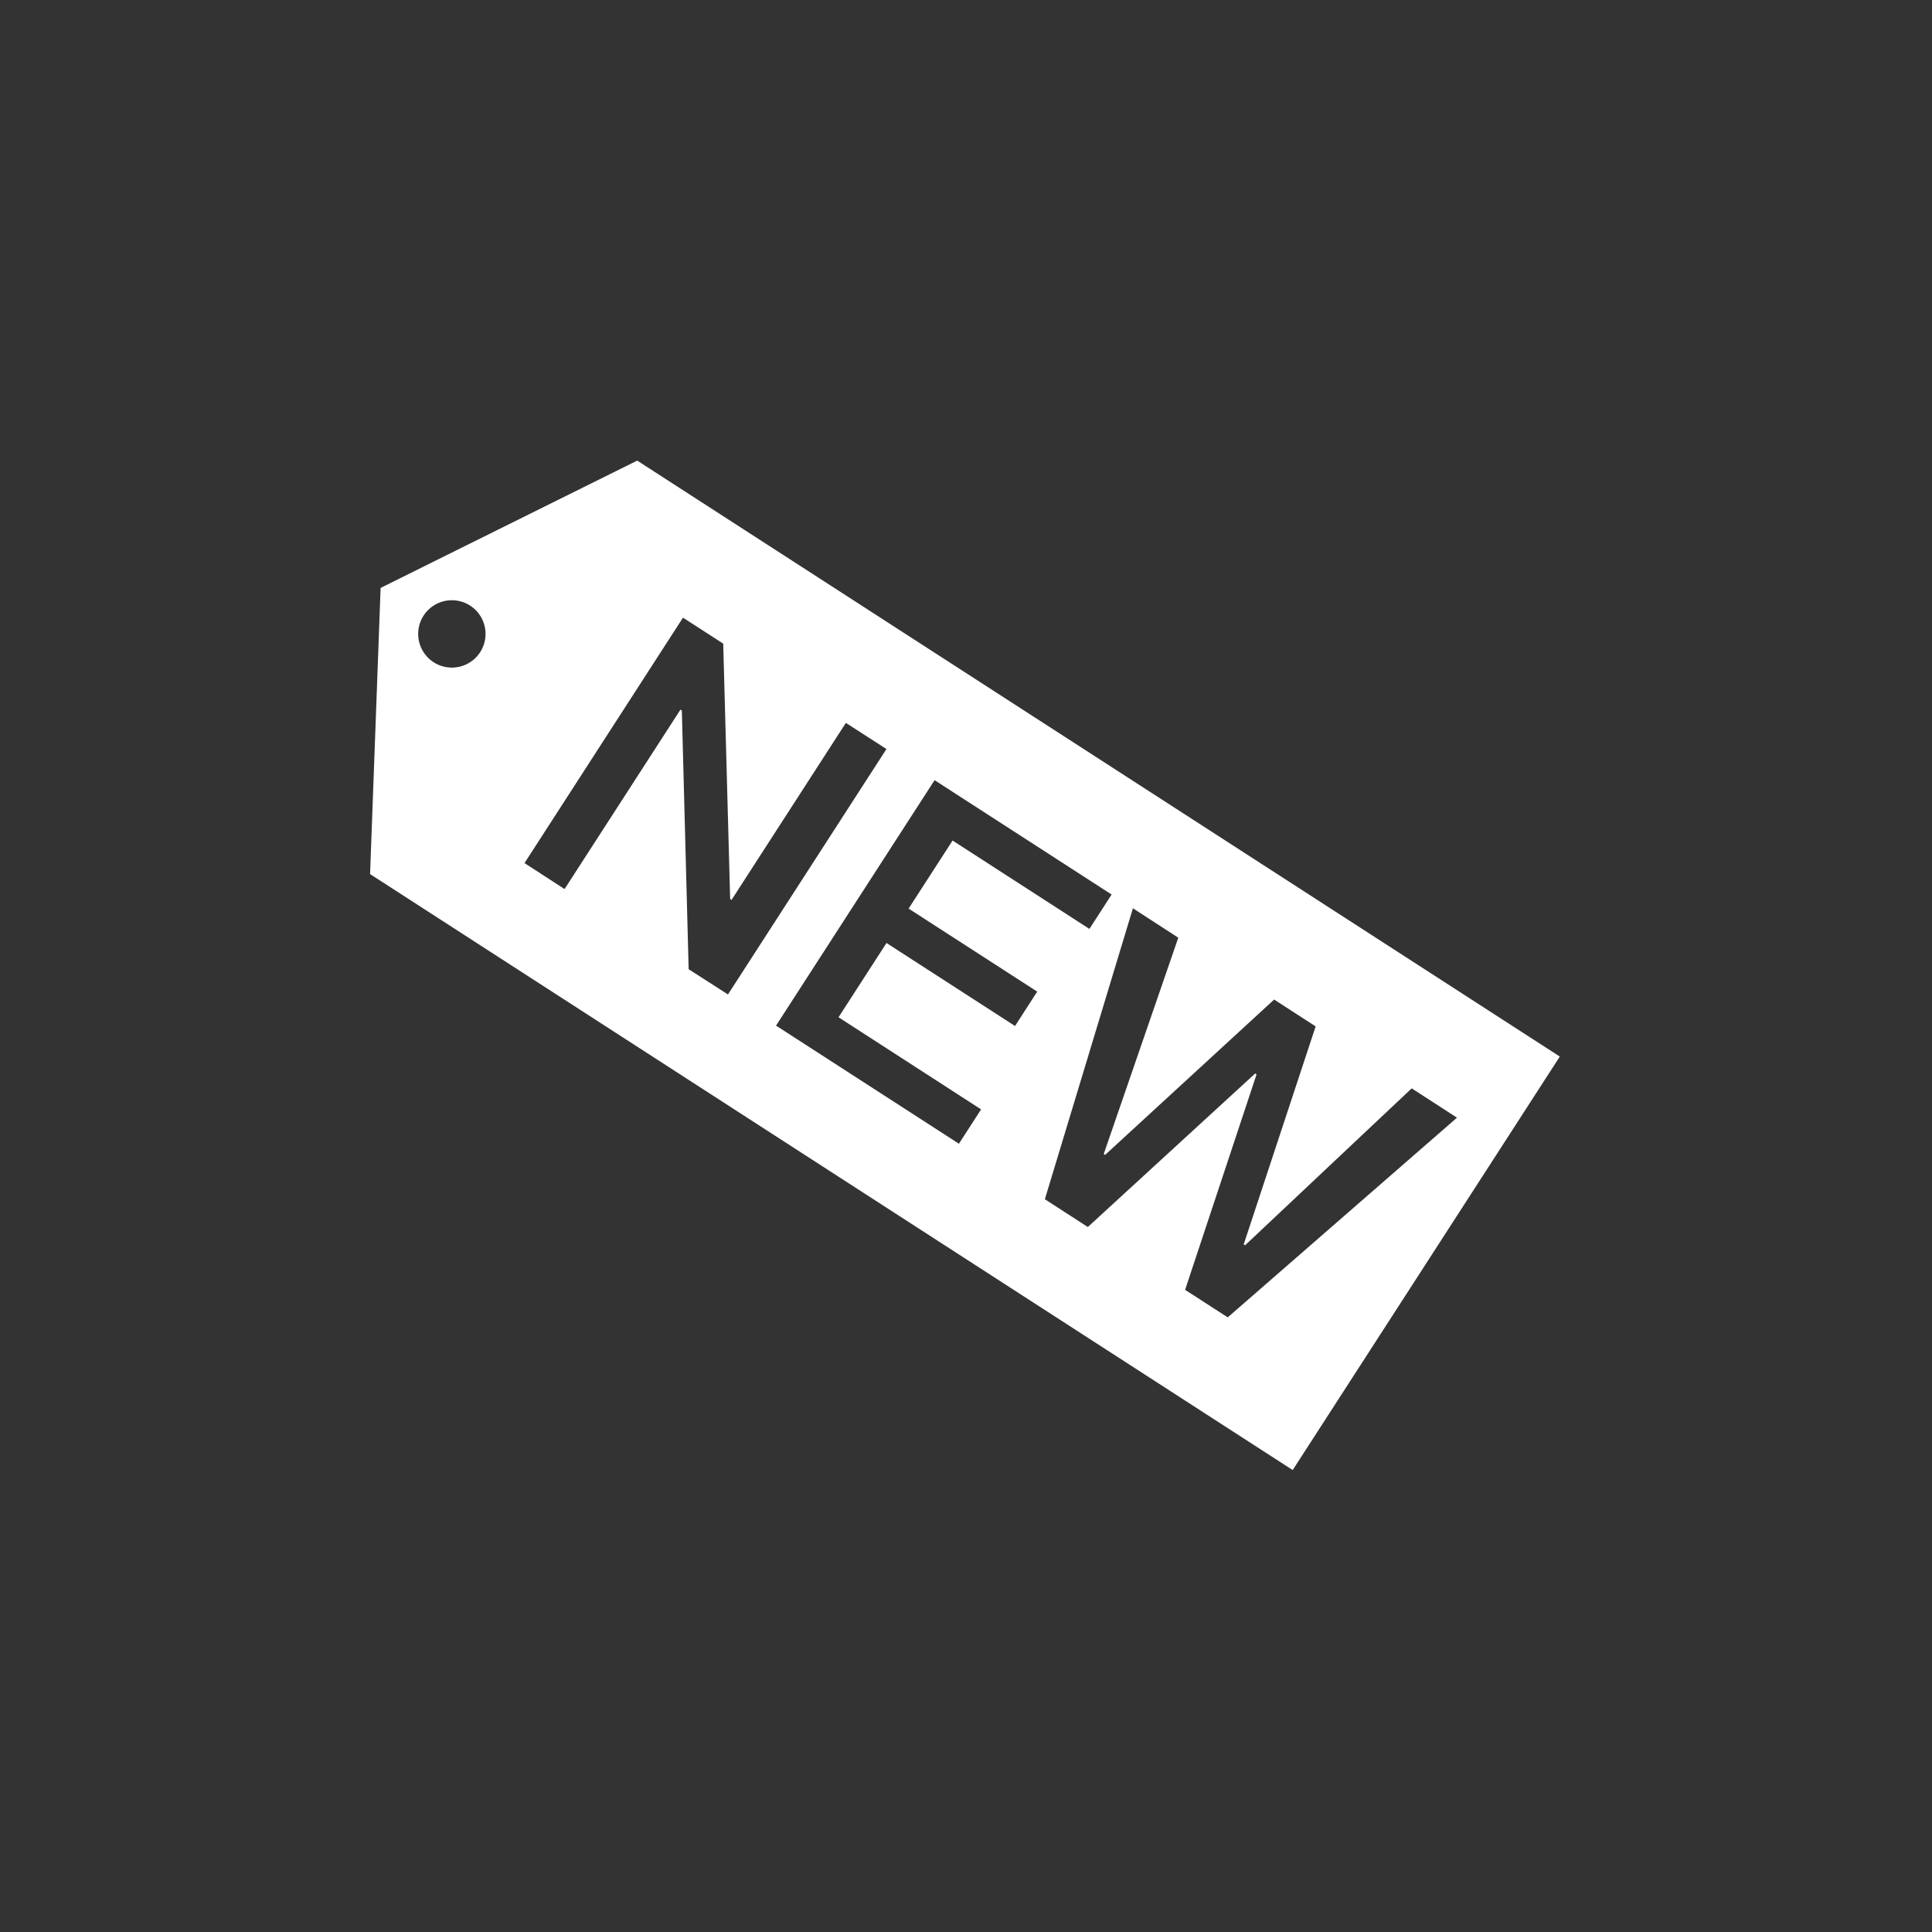 <svg id="图层_1" data-name="图层 1" xmlns="http://www.w3.org/2000/svg" viewBox="0 0 1024 1024"><rect x="0" y="0" width="1024" height="1024" fill="#333333" stroke="none"/><defs><style>.cls-1{fill:#fff;}.cls-2{fill:none;}</style></defs><title>画板 1</title><g id="NEW"><path class="cls-1" d="M196.15,463.29l489,315.87L826.73,560l-489-315.87-136,67.48ZM624.52,497,585,611.65l.73.47,89.59-82.34,22,14.24L659.19,659.55l.73.47,88.31-83.17,24,15.54L650.72,698.23l-22.59-14.59L666,569.44l-.73-.47-88.7,81.37L553.8,635.62l46.67-154.21ZM495.35,413.51l93.83,60.61-11.77,18.22L504.89,445.5l-23.3,36.07,68.14,44L538,543.81l-68.14-44-25.42,39.36L520,588,508.25,606.2l-96.93-62.6ZM362,327.37l21.32,13.77L387,476.51l.72.47,60.61-93.83L469.84,397l-84,130.08L365,513.71l-3.61-137.12-.73-.47-61.43,95.1L278,457.45ZM249.19,321a17.85,17.85,0,1,1-24.69,5.31A17.85,17.85,0,0,1,249.19,321Z"/><path class="cls-2" d="M337.91,240.56,198.72,309.65,193,464.93,686.09,783.44,831,559.07ZM685.63,781.3,194.56,464.11l5.68-153.48,137.57-68.29L828.87,559.53Z"/></g></svg>